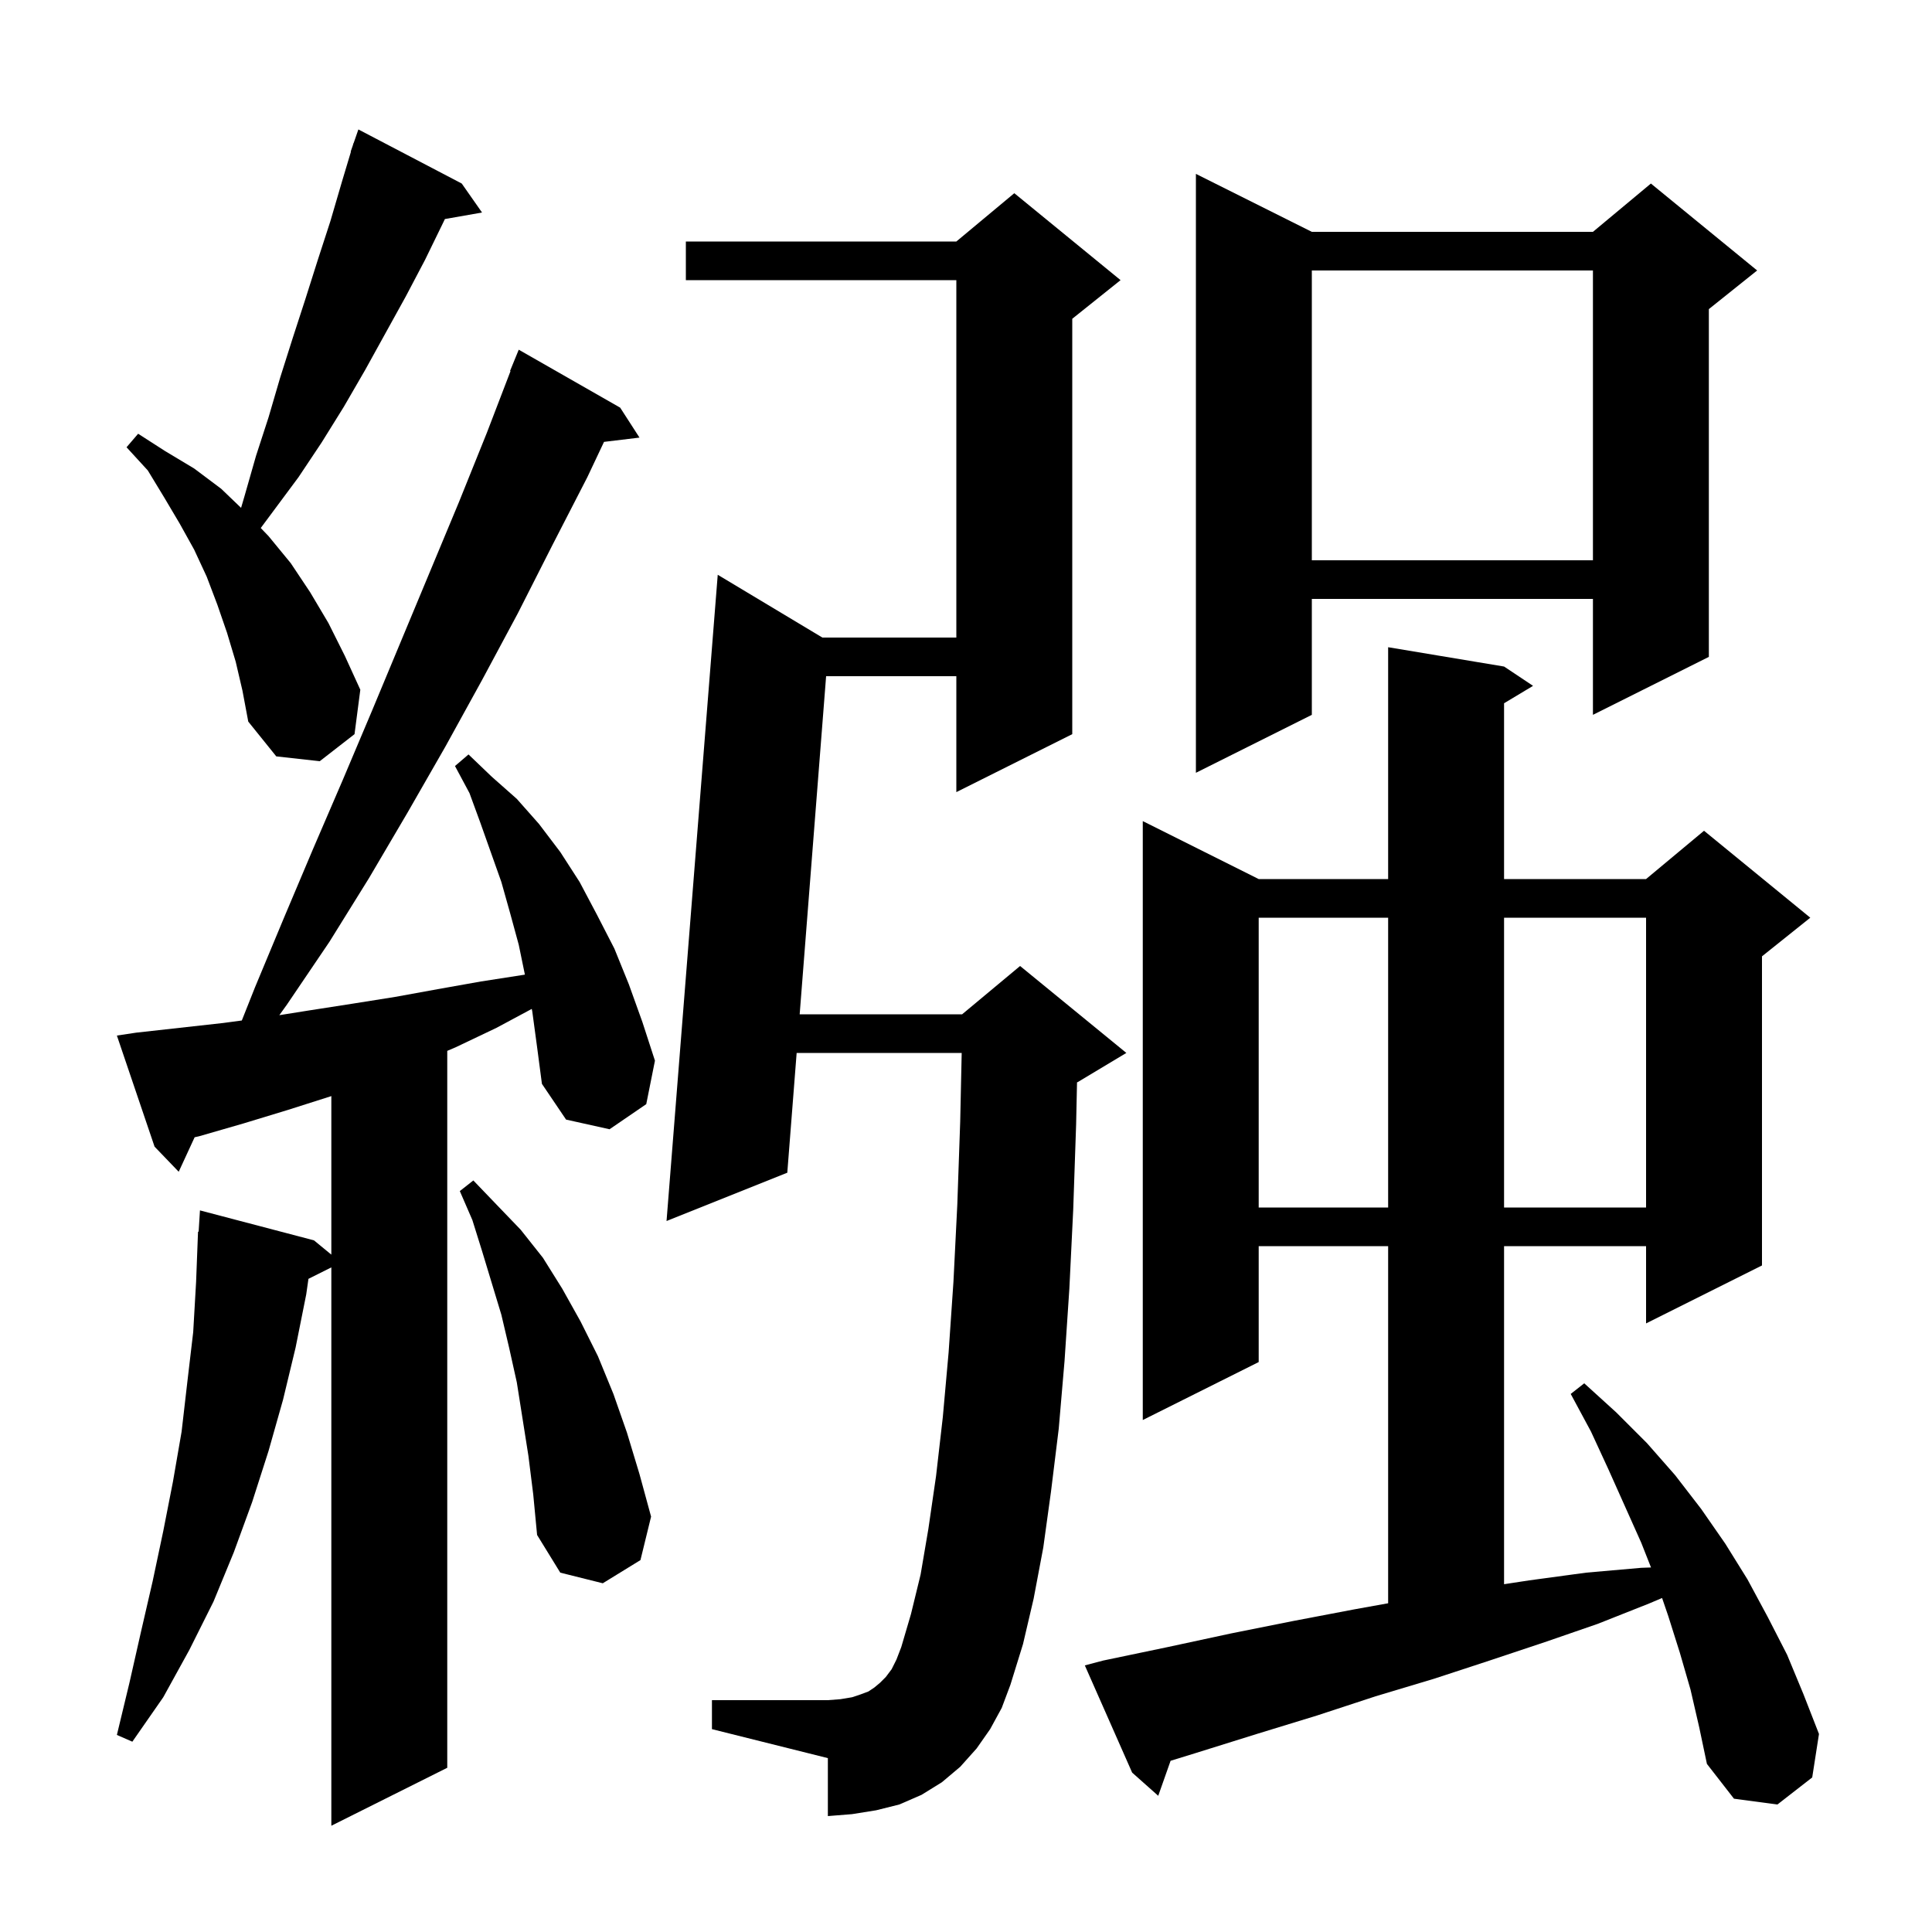 <svg xmlns="http://www.w3.org/2000/svg" xmlns:xlink="http://www.w3.org/1999/xlink" version="1.1" baseProfile="full" viewBox="0 0 200 200" width="200" height="200">
<g fill="black">
<path d="M 55.1 104.7 L 55.048 104.442 L 51.4 106.4 L 47.2 108.4 L 46.3 108.786 L 46.3 183.0 L 34.3 189.0 L 34.3 131.2 L 31.931 132.385 L 31.7 134.0 L 30.6 139.5 L 29.3 144.9 L 27.8 150.2 L 26.1 155.5 L 24.2 160.7 L 22.1 165.8 L 19.6 170.8 L 16.9 175.7 L 13.7 180.3 L 12.1 179.6 L 13.4 174.2 L 14.6 168.9 L 15.8 163.7 L 16.9 158.5 L 17.9 153.4 L 18.8 148.2 L 19.4 143.0 L 20.0 137.9 L 20.3 132.7 L 20.5 127.5 L 20.562 127.505 L 20.7 125.3 L 32.5 128.4 L 34.3 129.879 L 34.3 113.464 L 34.2 113.5 L 29.8 114.9 L 25.2 116.3 L 20.7 117.6 L 20.148 117.729 L 18.5 121.3 L 16.0 118.7 L 12.1 107.2 L 14.1 106.9 L 23.1 105.9 L 25.032 105.642 L 26.4 102.2 L 29.4 95.0 L 32.4 87.9 L 35.5 80.7 L 38.5 73.6 L 47.5 52.0 L 50.4 44.8 L 52.849 38.416 L 52.8 38.4 L 53.7 36.2 L 64.2 42.2 L 66.2 45.3 L 62.527 45.743 L 60.8 49.4 L 57.2 56.4 L 53.6 63.5 L 49.9 70.4 L 46.1 77.3 L 42.2 84.1 L 38.2 90.9 L 34.1 97.5 L 29.7 104.0 L 28.916 105.091 L 32.0 104.6 L 36.5 103.9 L 40.9 103.2 L 45.3 102.4 L 49.8 101.6 L 54.3 100.9 L 54.337 100.893 L 53.7 97.8 L 52.8 94.5 L 51.9 91.3 L 49.7 85.1 L 48.6 82.1 L 47.1 79.3 L 48.5 78.1 L 50.9 80.4 L 53.5 82.7 L 55.8 85.3 L 58.0 88.2 L 60.0 91.3 L 61.8 94.7 L 63.6 98.2 L 65.1 101.9 L 66.5 105.8 L 67.8 109.8 L 66.9 114.3 L 63.1 116.9 L 58.6 115.9 L 56.1 112.2 L 55.6 108.4 Z M 175.0 174.9 L 173.9 171.1 L 172.7 167.3 L 172.059 165.425 L 170.7 166.0 L 165.4 168.1 L 159.9 170.0 L 154.2 171.9 L 148.4 173.8 L 142.4 175.6 L 136.3 177.6 L 130.1 179.5 L 123.7 181.5 L 121.179 182.276 L 119.9 185.9 L 117.2 183.5 L 112.3 172.4 L 114.2 171.9 L 120.9 170.5 L 127.4 169.1 L 133.9 167.8 L 140.2 166.6 L 143.7 165.969 L 143.7 129.0 L 130.3 129.0 L 130.3 141.0 L 118.3 147.0 L 118.3 85.0 L 130.3 91.0 L 143.7 91.0 L 143.7 67.0 L 155.7 69.0 L 158.7 71.0 L 155.7 72.8 L 155.7 91.0 L 170.4 91.0 L 176.4 86.0 L 187.4 95.0 L 182.4 99.0 L 182.4 131.0 L 170.4 137.0 L 170.4 129.0 L 155.7 129.0 L 155.7 163.997 L 158.3 163.6 L 164.2 162.8 L 169.9 162.3 L 170.912 162.264 L 169.9 159.7 L 166.5 152.1 L 164.7 148.2 L 162.6 144.3 L 164.0 143.2 L 167.3 146.2 L 170.5 149.4 L 173.4 152.7 L 176.1 156.2 L 178.6 159.8 L 180.9 163.5 L 183.0 167.4 L 185.0 171.3 L 186.7 175.4 L 188.3 179.5 L 187.6 184.0 L 184.0 186.8 L 179.5 186.2 L 176.7 182.6 L 175.9 178.8 Z M 102.5 179.0 L 101.1 181.0 L 99.4 182.9 L 97.5 184.5 L 95.4 185.8 L 93.1 186.8 L 90.7 187.4 L 88.2 187.8 L 85.7 188.0 L 85.7 182.0 L 73.7 179.0 L 73.7 176.0 L 85.7 176.0 L 87.0 175.9 L 88.2 175.7 L 89.1 175.4 L 89.9 175.1 L 90.5 174.7 L 91.1 174.2 L 91.7 173.6 L 92.3 172.8 L 92.8 171.8 L 93.3 170.5 L 94.3 167.1 L 95.3 163.0 L 96.1 158.3 L 96.9 152.8 L 97.6 146.7 L 98.2 140.0 L 98.7 132.7 L 99.1 124.7 L 99.4 116.1 L 99.554 109.0 L 82.469 109.0 L 81.5 121.4 L 69.0 126.4 L 74.3 59.5 L 85.133 66.0 L 99.0 66.0 L 99.0 29.0 L 71.0 29.0 L 71.0 25.0 L 99.0 25.0 L 105.0 20.0 L 116.0 29.0 L 111.0 33.0 L 111.0 76.0 L 99.0 82.0 L 99.0 70.0 L 85.519 70.0 L 82.782 105.0 L 99.6 105.0 L 105.6 100.0 L 116.6 109.0 L 111.6 112.0 L 111.493 112.045 L 111.4 116.4 L 111.1 125.2 L 110.7 133.4 L 110.2 140.9 L 109.6 147.9 L 108.8 154.4 L 108.0 160.2 L 107.0 165.5 L 105.9 170.2 L 104.6 174.4 L 103.7 176.8 Z M 54.7 150.7 L 53.5 143.1 L 52.7 139.5 L 51.9 136.1 L 49.9 129.5 L 48.9 126.3 L 47.6 123.3 L 49.0 122.2 L 51.4 124.7 L 53.9 127.3 L 56.2 130.2 L 58.2 133.4 L 60.1 136.8 L 61.9 140.4 L 63.5 144.3 L 64.9 148.3 L 66.2 152.6 L 67.4 157.0 L 66.3 161.5 L 62.4 163.9 L 58.0 162.8 L 55.6 158.9 L 55.2 154.7 Z M 130.3 95.0 L 130.3 125.0 L 143.7 125.0 L 143.7 95.0 Z M 155.7 95.0 L 155.7 125.0 L 170.4 125.0 L 170.4 95.0 Z M 135.8 24.0 L 164.9 24.0 L 170.9 19.0 L 181.9 28.0 L 176.9 32.0 L 176.9 68.0 L 164.9 74.0 L 164.9 62.0 L 135.8 62.0 L 135.8 74.0 L 123.8 80.0 L 123.8 18.0 Z M 24.4 68.5 L 23.5 65.5 L 22.5 62.6 L 21.4 59.7 L 20.1 56.9 L 18.6 54.2 L 17.0 51.5 L 15.3 48.7 L 13.1 46.3 L 14.3 44.9 L 17.1 46.7 L 20.1 48.5 L 22.9 50.6 L 24.956 52.574 L 25.3 51.4 L 26.5 47.2 L 27.8 43.2 L 29.0 39.1 L 30.3 35.0 L 31.6 31.0 L 32.9 26.9 L 34.2 22.9 L 35.4 18.8 L 36.328 15.708 L 36.3 15.7 L 36.518 15.073 L 36.6 14.8 L 36.612 14.804 L 37.1 13.4 L 47.8 19.0 L 49.9 22.0 L 46.055 22.675 L 45.9 23.0 L 44.0 26.9 L 42.0 30.7 L 37.8 38.3 L 35.6 42.1 L 33.3 45.8 L 30.9 49.4 L 26.993 54.659 L 27.8 55.5 L 30.1 58.3 L 32.1 61.3 L 34.0 64.5 L 35.7 67.9 L 37.3 71.4 L 36.7 76.0 L 33.1 78.8 L 28.6 78.3 L 25.7 74.7 L 25.1 71.5 Z M 135.8 28.0 L 135.8 58.0 L 164.9 58.0 L 164.9 28.0 Z " />
</g>
</svg>
